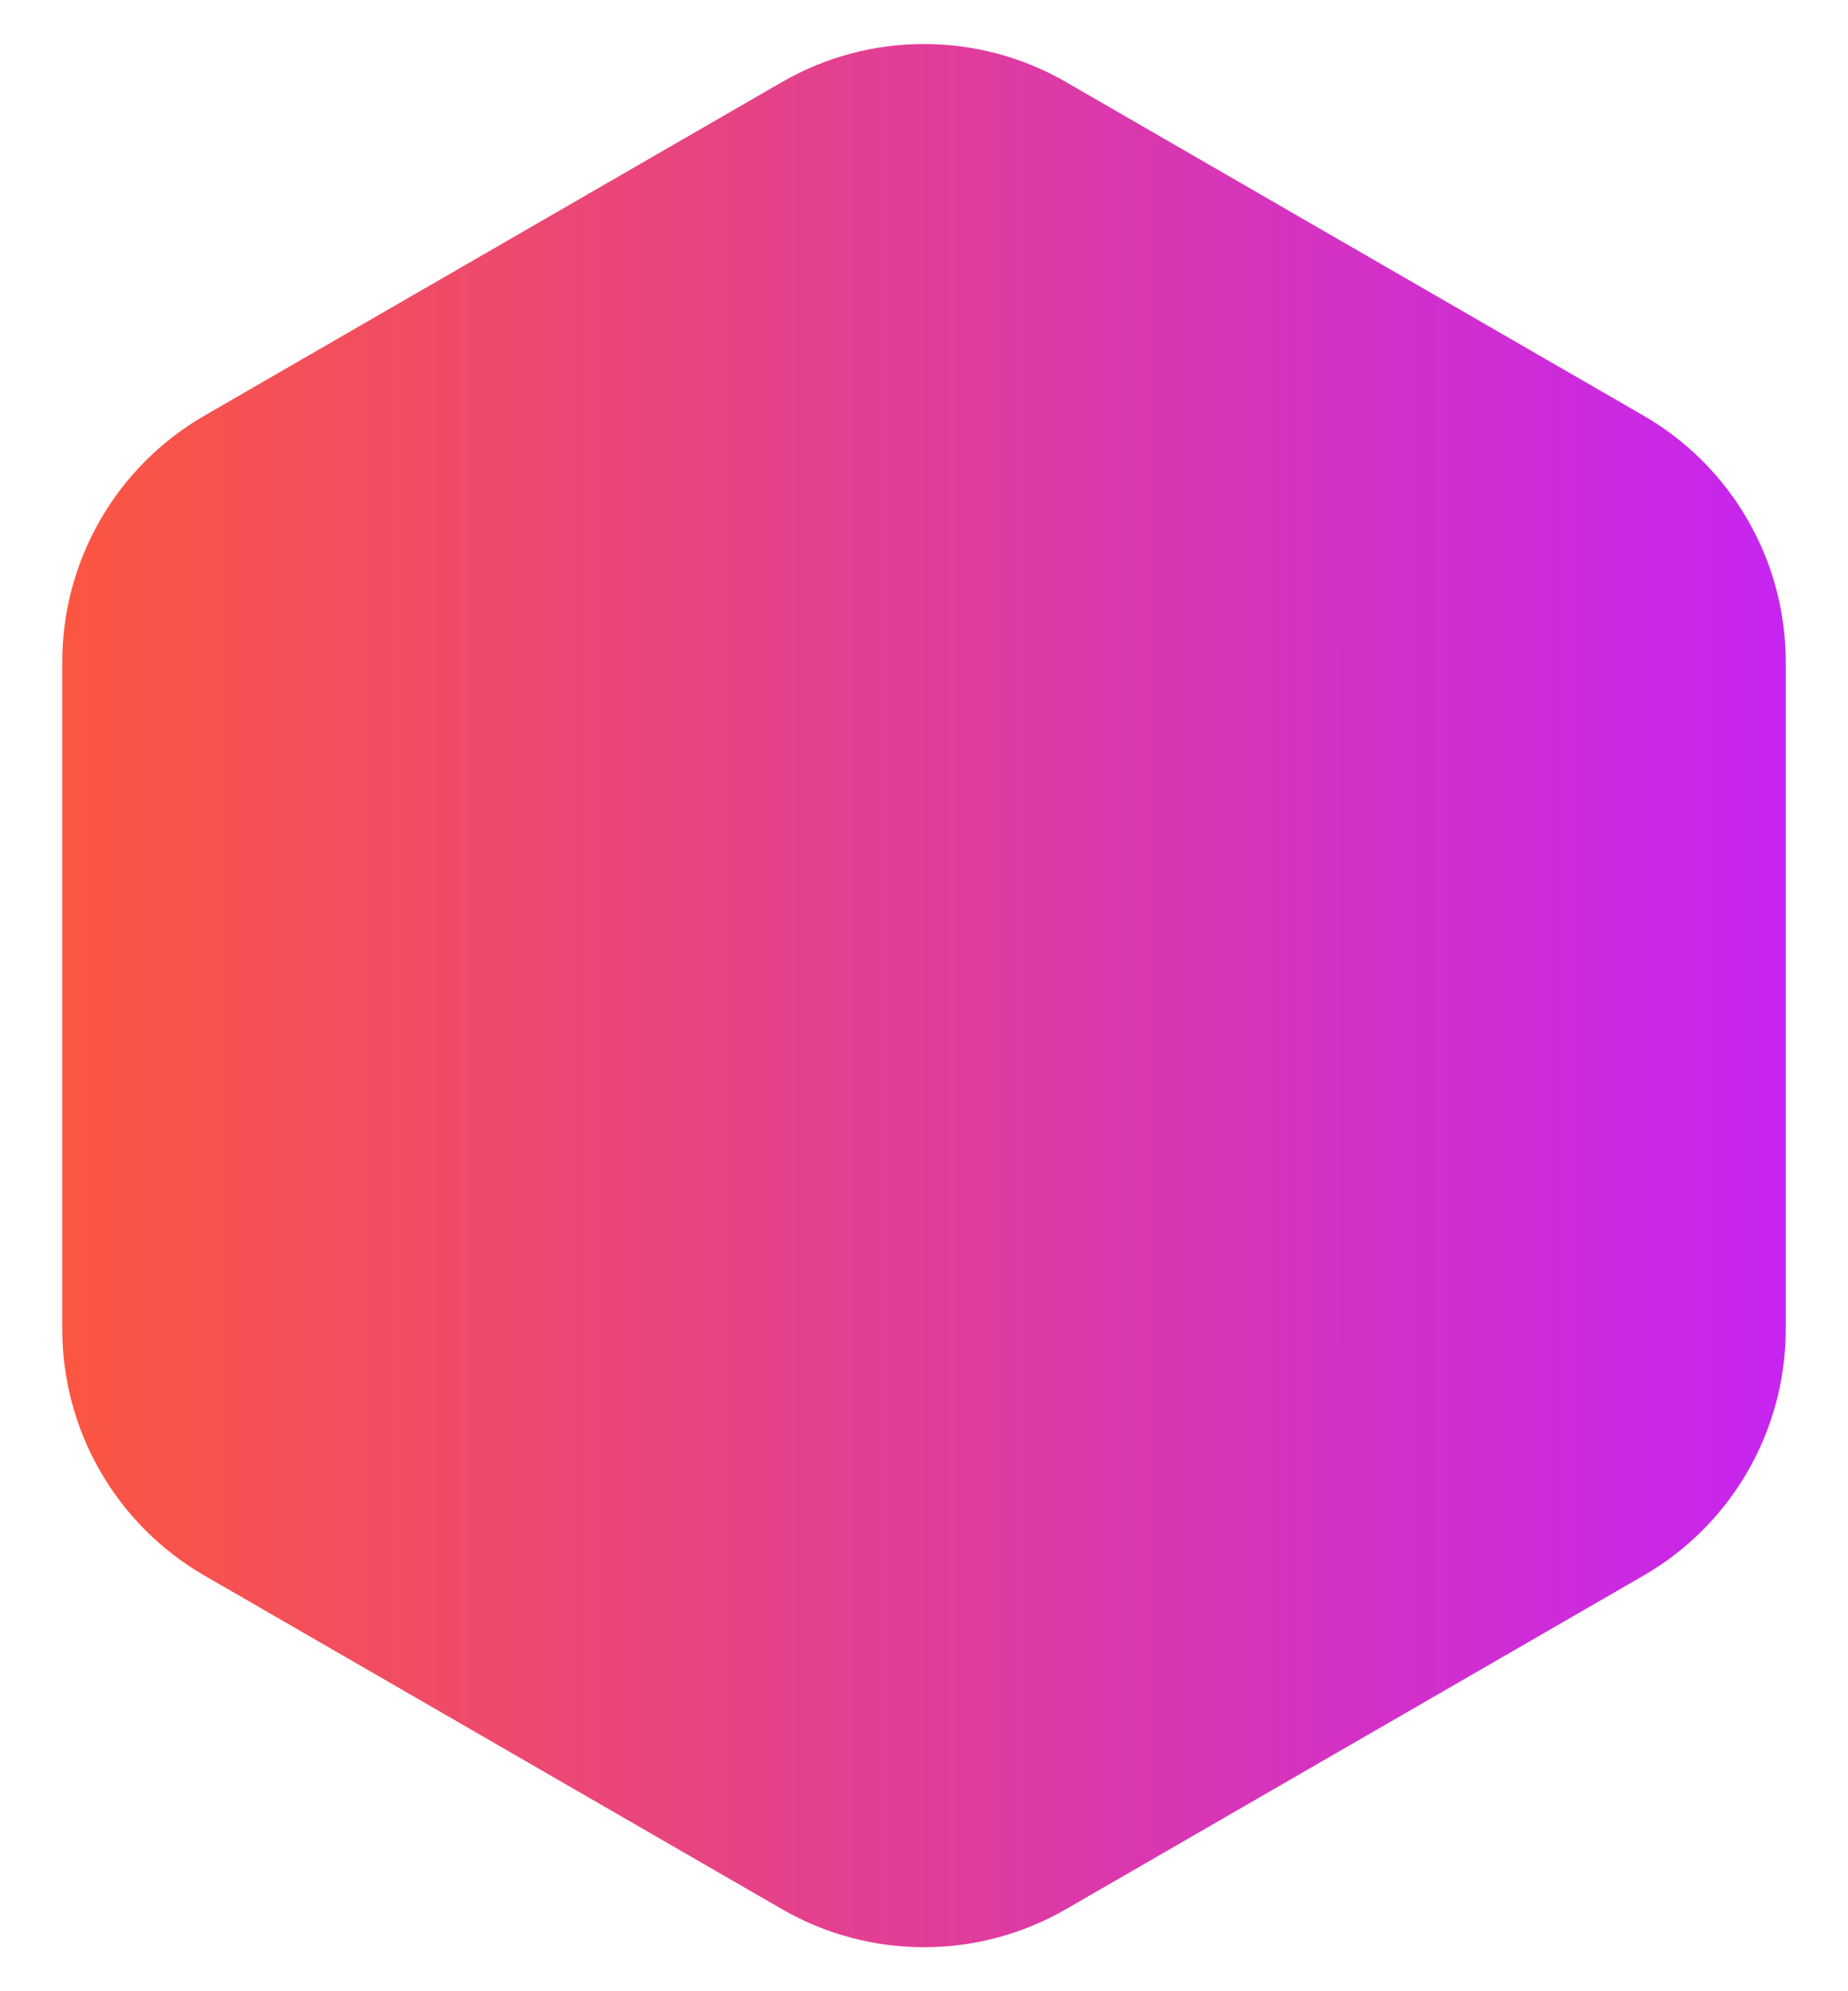 <svg width="26" height="28" viewBox="0 0 26 28" fill="none" xmlns="http://www.w3.org/2000/svg">
<path d="M11 1.155C12.238 0.44 13.762 0.44 15 1.155L23.124 5.845C24.362 6.56 25.124 7.88 25.124 9.309V18.691C25.124 20.12 24.362 21.44 23.124 22.155L15 26.845C13.762 27.56 12.238 27.56 11 26.845L2.876 22.155C1.638 21.44 0.876 20.12 0.876 18.691V9.309C0.876 7.88 1.638 6.56 2.876 5.845L11 1.155Z" fill="url(#paint0_linear_9545_2535)"/>
<defs>
<linearGradient id="paint0_linear_9545_2535" x1="-1" y1="14" x2="27" y2="14" gradientUnits="userSpaceOnUse">
<stop stop-color="#FF5A33"/>
<stop offset="1" stop-color="#C221FF"/>
</linearGradient>
</defs>
</svg>
